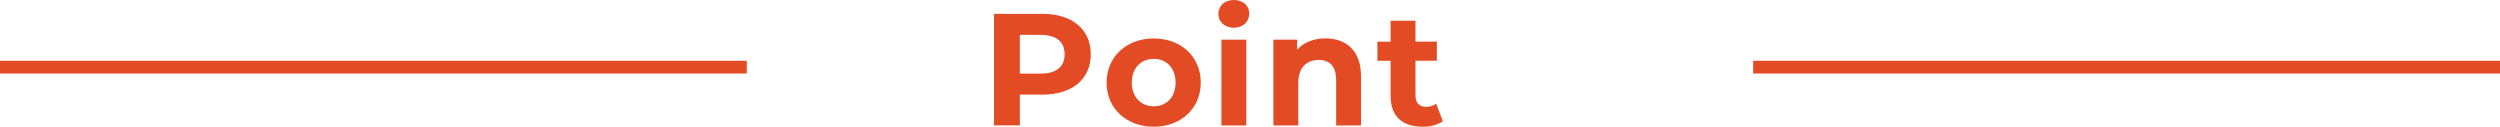 <?xml version="1.0" encoding="UTF-8"?><svg id="_キスト" xmlns="http://www.w3.org/2000/svg" viewBox="0 0 392.04 19.87"><defs><style>.cls-1{fill:#e34b25;}.cls-2{fill:none;stroke:#e34b25;stroke-miterlimit:10;stroke-width:2px;}</style></defs><g><path class="cls-1" d="M171.05,8.52c0,3.9-2.92,6.32-7.6,6.32h-3.52v4.82h-4.05V2.17h7.57c4.67,0,7.6,2.42,7.6,6.35Zm-4.1,0c0-1.92-1.25-3.05-3.72-3.05h-3.3v6.07h3.3c2.47,0,3.72-1.12,3.72-3.02Z"/><path class="cls-1" d="M173.53,12.95c0-4.05,3.12-6.92,7.4-6.92s7.37,2.87,7.37,6.92-3.1,6.92-7.37,6.92-7.4-2.87-7.4-6.92Zm10.82,0c0-2.33-1.47-3.72-3.42-3.72s-3.45,1.4-3.45,3.72,1.5,3.72,3.45,3.72,3.42-1.4,3.42-3.72Z"/><path class="cls-1" d="M191.06,2.17c0-1.22,.97-2.17,2.42-2.17s2.42,.9,2.42,2.1c0,1.3-.97,2.25-2.42,2.25s-2.42-.95-2.42-2.17Zm.48,4.05h3.9v13.45h-3.9V6.22Z"/><path class="cls-1" d="M213.43,11.97v7.7h-3.9v-7.1c0-2.17-1-3.17-2.72-3.17-1.87,0-3.22,1.15-3.22,3.62v6.65h-3.9V6.22h3.72v1.57c1.05-1.15,2.62-1.77,4.45-1.77,3.17,0,5.57,1.85,5.57,5.95Z"/><path class="cls-1" d="M226.26,19.02c-.8,.57-1.97,.85-3.17,.85-3.17,0-5.02-1.62-5.02-4.82v-5.52h-2.07v-3h2.07V3.25h3.9v3.27h3.35v3h-3.35v5.47c0,1.15,.62,1.77,1.67,1.77,.57,0,1.15-.17,1.57-.5l1.05,2.75Z"/></g><g><line class="cls-2" x1="117.11" y1="10.53" y2="10.53"/><line class="cls-2" x1="392.04" y1="10.53" x2="274.93" y2="10.53"/></g></svg>